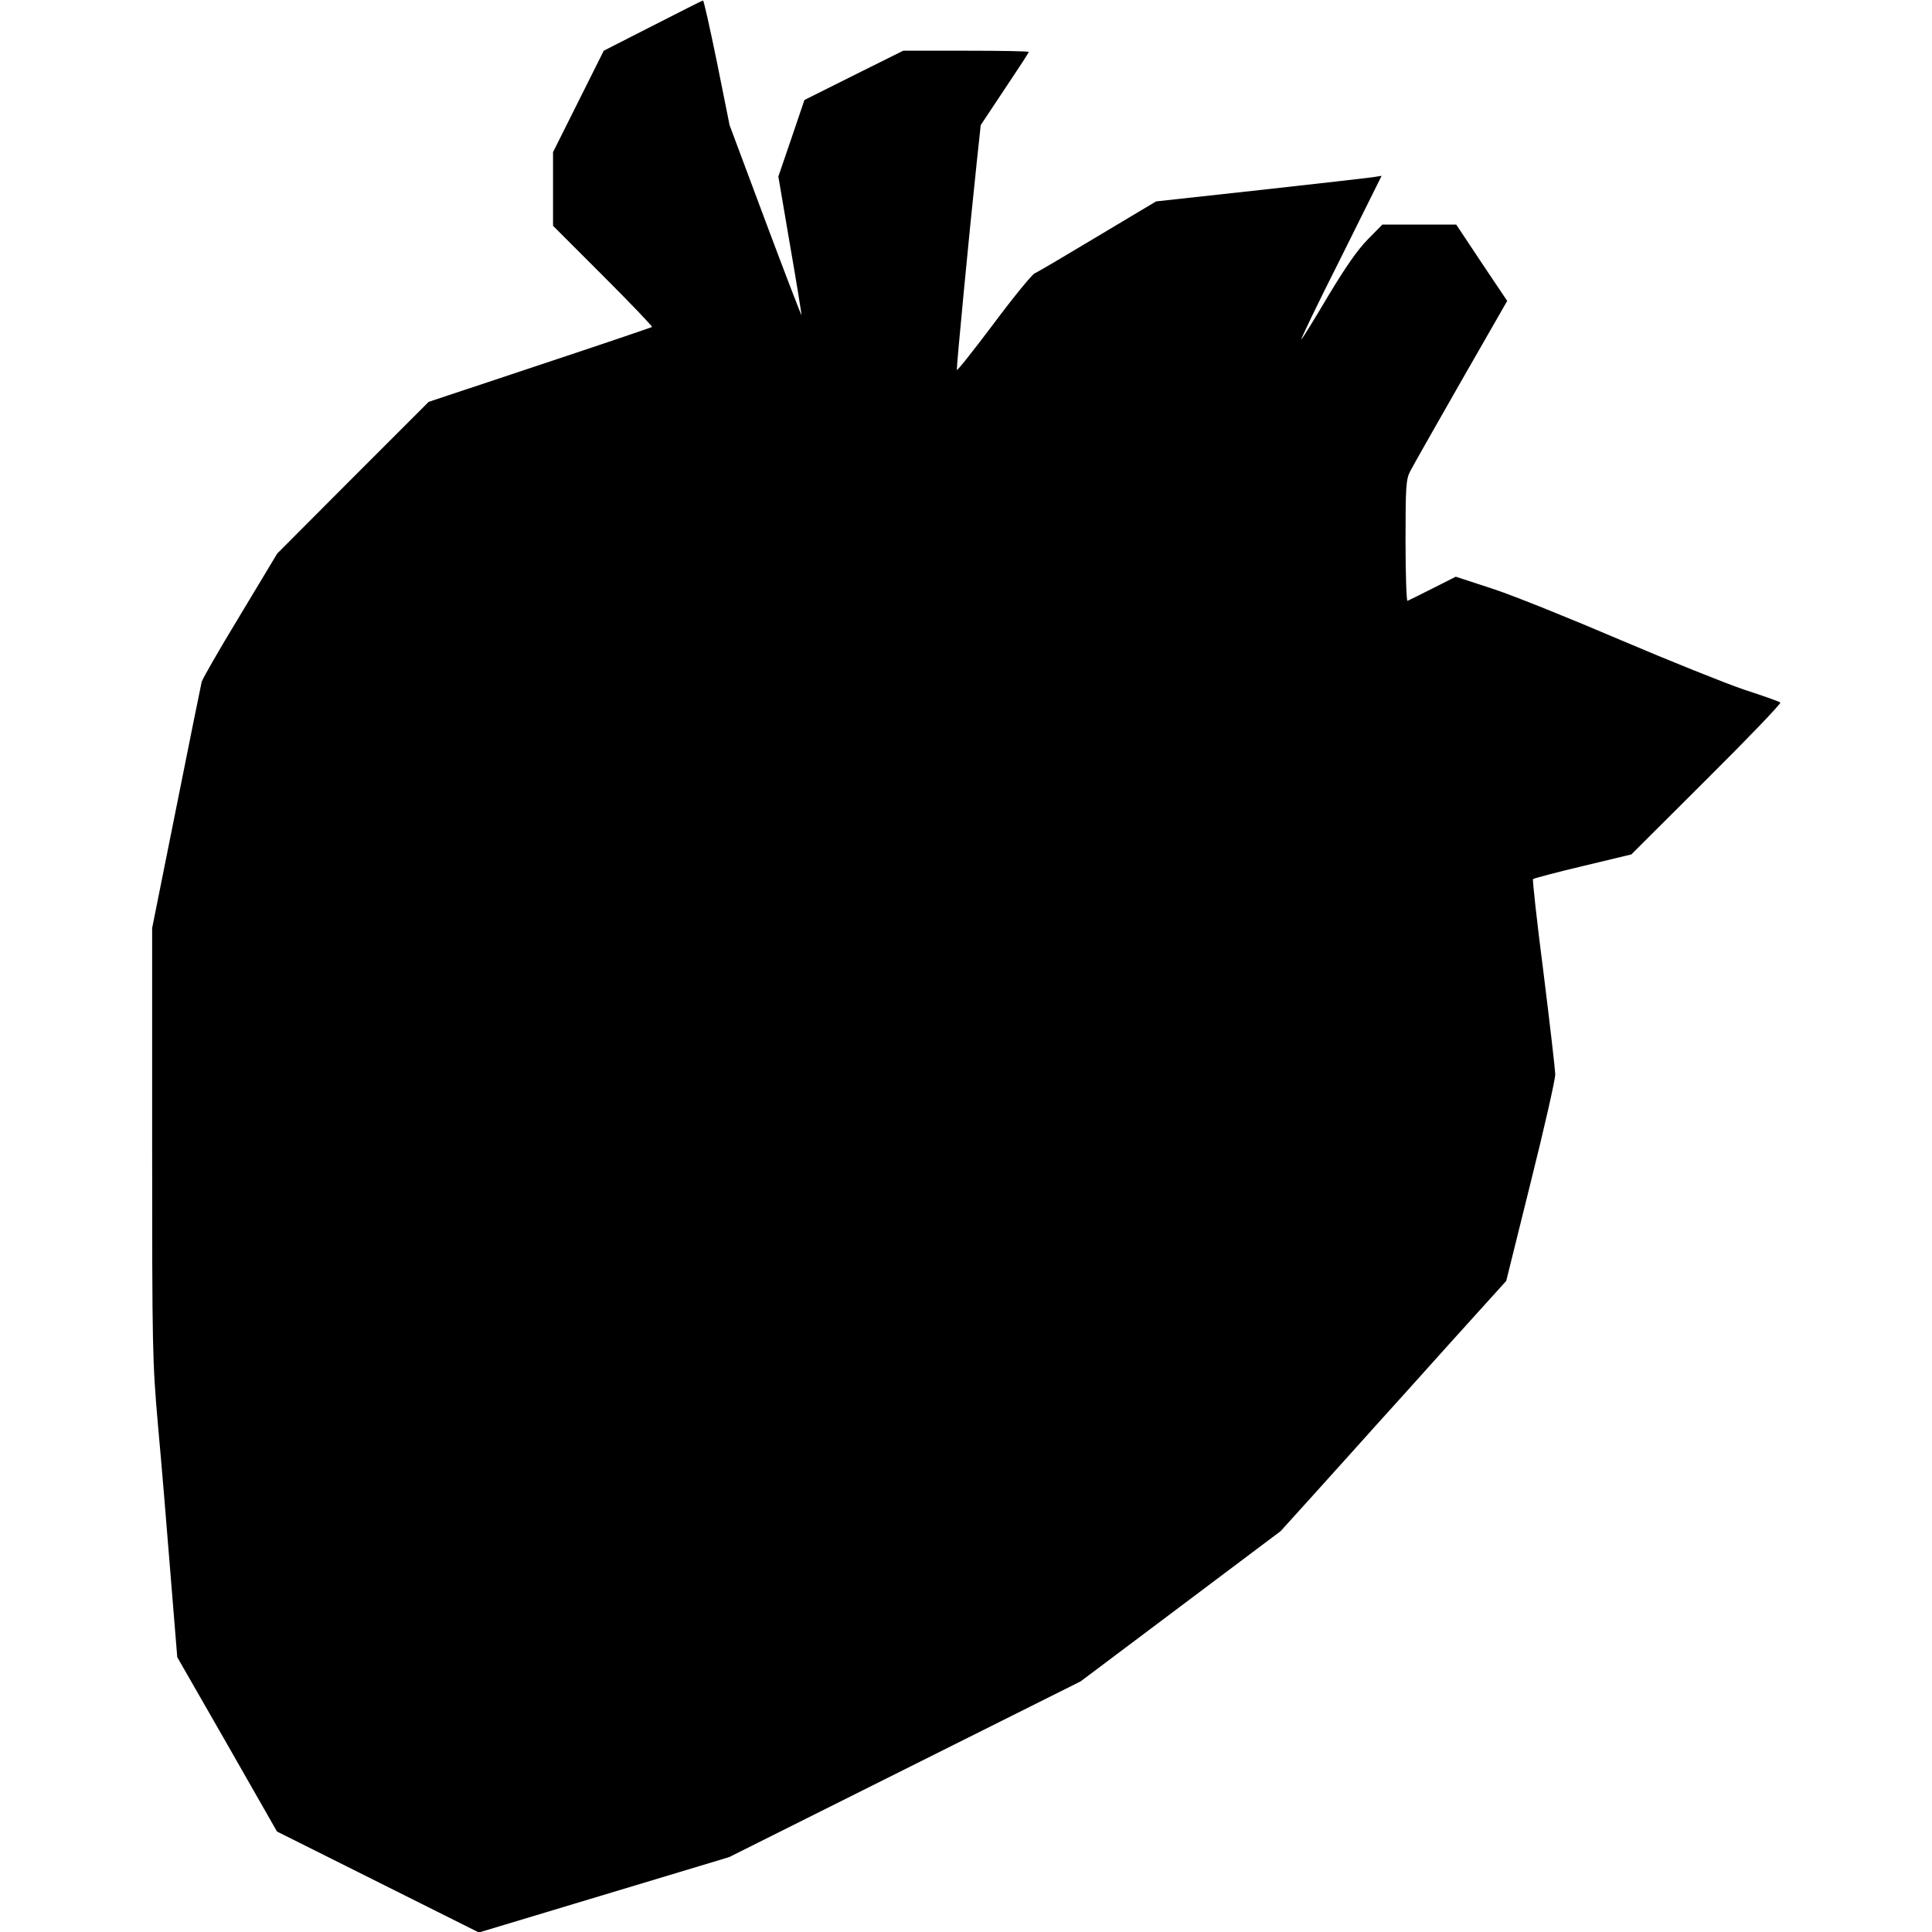 <?xml version="1.0" standalone="no"?>
<!DOCTYPE svg PUBLIC "-//W3C//DTD SVG 20010904//EN"
 "http://www.w3.org/TR/2001/REC-SVG-20010904/DTD/svg10.dtd">
<svg version="1.0" xmlns="http://www.w3.org/2000/svg"
 width="16pt" height="16pt" viewBox="0 0 16 16"
 preserveAspectRatio="xMidYMid meet">
<g transform="translate(0,16) scale(0.002,-0.002)"
fill="#000000" stroke="none">
<path d="M2702 7893 l-202 -103 -105 -210 -105 -210 0 -152 0 -153 207 -207
c114 -114 205 -209 203 -212 -3 -2 -212 -73 -465 -157 l-460 -153 -314 -314
-313 -314 -154 -256 c-85 -140 -157 -265 -159 -276 -3 -12 -50 -245 -105 -520
l-100 -499 0 -891 c0 -860 1 -900 24 -1166 14 -151 37 -429 52 -618 l28 -344
207 -361 206 -361 418 -209 418 -209 518 156 518 156 728 364 728 364 414 311
414 311 160 177 c88 98 193 214 232 258 40 44 178 197 307 341 l235 260 101
407 c56 224 102 426 102 449 -1 24 -23 214 -49 423 -27 209 -46 382 -43 385 4
3 97 28 207 54 l200 48 312 311 c172 171 309 314 305 318 -4 4 -72 28 -152 54
-79 27 -308 119 -510 205 -201 86 -436 181 -523 210 l-159 52 -95 -48 c-53
-27 -100 -50 -105 -52 -4 -2 -8 109 -8 248 0 227 2 254 19 288 10 20 105 187
210 371 l192 335 -106 158 -105 158 -153 0 -153 0 -61 -62 c-43 -44 -92 -115
-163 -233 -55 -93 -105 -174 -111 -180 -6 -5 66 145 161 333 l171 344 -38 -6
c-21 -3 -231 -27 -467 -53 l-429 -47 -241 -144 c-133 -80 -250 -149 -262 -154
-11 -5 -88 -99 -170 -209 -82 -109 -150 -195 -152 -191 -2 8 50 556 83 865
l16 149 99 149 c55 82 100 151 100 154 0 3 -117 5 -260 5 l-260 0 -205 -102
-204 -102 -54 -159 -54 -158 48 -282 c27 -155 48 -286 48 -292 0 -5 -67 169
-149 388 l-149 399 -52 259 c-29 142 -55 258 -58 257 -3 0 -97 -48 -209 -105z"/>
</g>
</svg>
